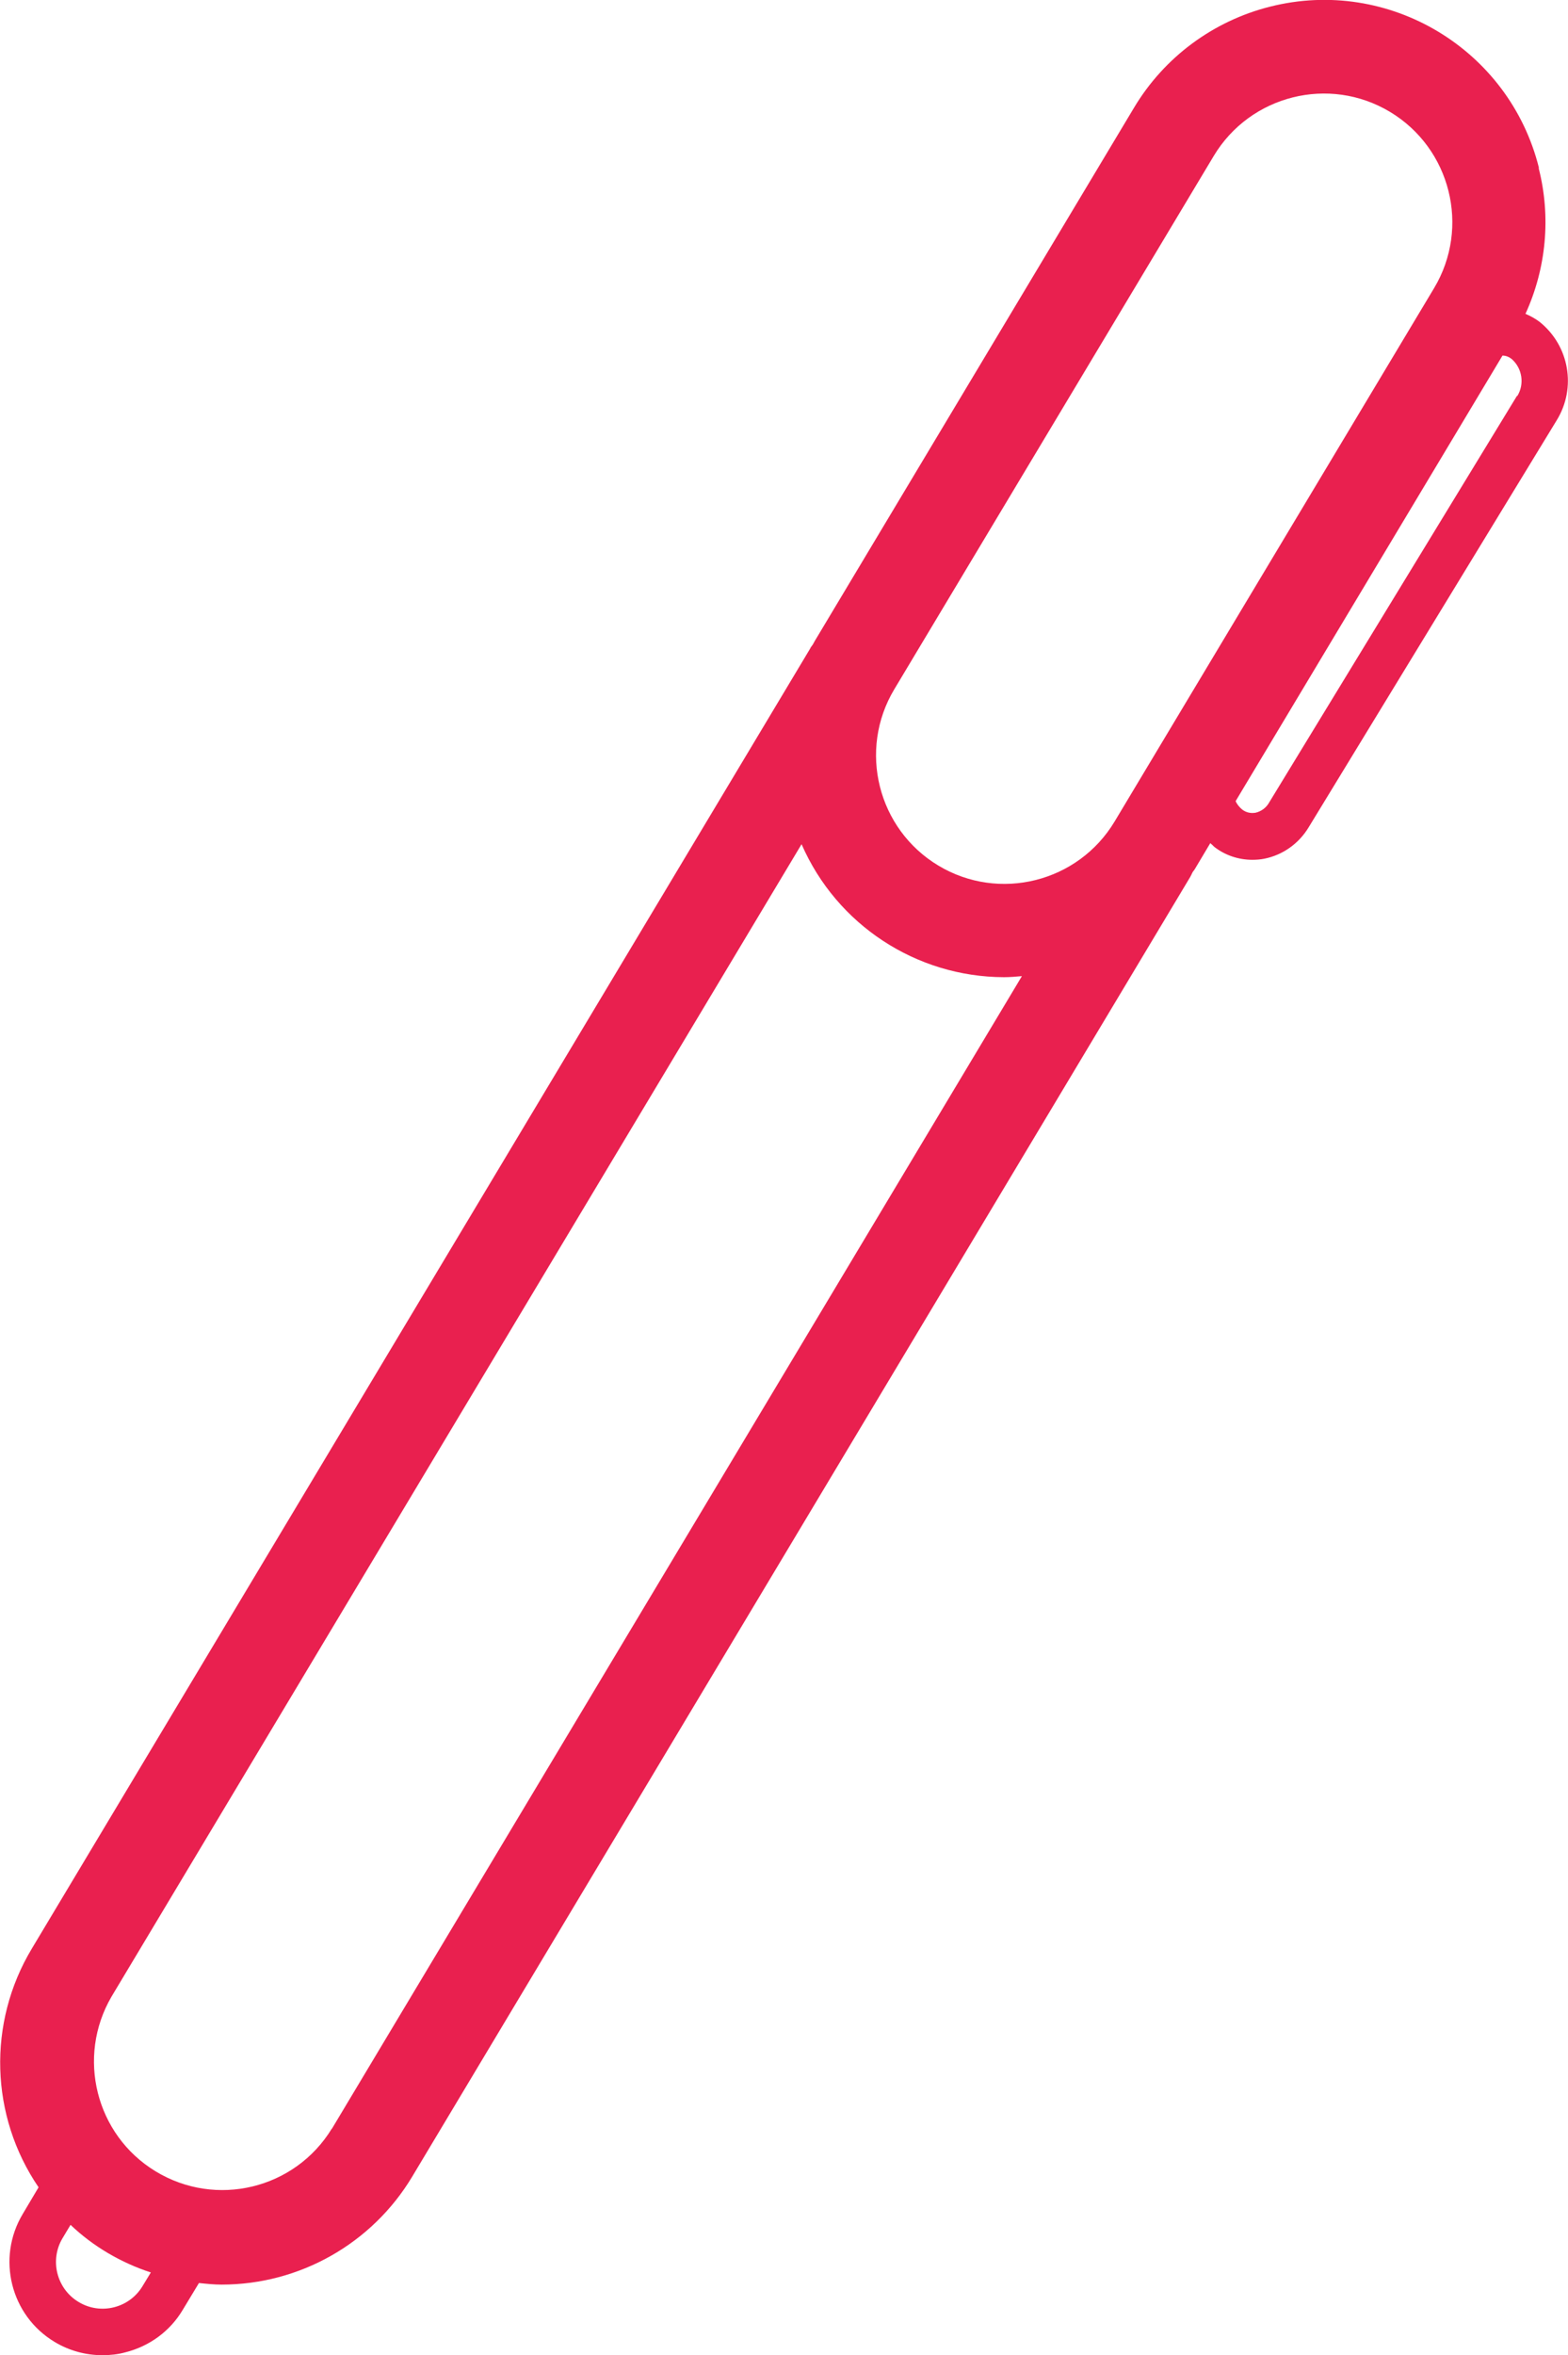 <svg xmlns="http://www.w3.org/2000/svg" xmlns:xlink="http://www.w3.org/1999/xlink" id="Capa_2" data-name="Capa 2" viewBox="0 0 59.35 89.08"><defs><style>      .cls-1 {        fill: none;      }      .cls-2 {        fill: #e9204f;      }      .cls-3 {        clip-path: url(#clippath);      }    </style><clipPath id="clippath"><rect class="cls-1" width="59.35" height="89.08"></rect></clipPath></defs><g id="Capa_1-2" data-name="Capa 1"><g id="Grupo_573" data-name="Grupo 573"><g class="cls-3"><g id="Grupo_572" data-name="Grupo 572"><path id="Trazado_1116" data-name="Trazado 1116" class="cls-2" d="M58.25,6.35c-1.12-4.49-5.68-7.23-10.17-6.1-2.16.54-4.02,1.92-5.16,3.83l-12.09,20.18s-.05.1-.08.14-.07.09-.09.14L1.2,73.71c-1.68,2.8-1.58,6.32.26,9.02l-.6,1.01c-1,1.67-.46,3.84,1.21,4.84.55.33,1.17.5,1.81.5.29,0,.58-.03.87-.11.91-.23,1.69-.8,2.17-1.61l.61-1.01c.29.03.57.06.86.06,2.95,0,5.69-1.55,7.21-4.08l29.45-49.16c.03-.05.05-.1.08-.16s.06-.08.09-.13l.59-.99c.05.04.1.09.15.14.41.32.92.49,1.44.49.15,0,.3-.01.45-.04.71-.14,1.32-.58,1.69-1.2l9.38-15.38c.76-1.23.48-2.83-.65-3.73-.16-.12-.34-.22-.53-.3.79-1.73.97-3.67.5-5.51M5.4,86.46h0c-.5.84-1.59,1.11-2.42.61,0,0,0,0,0,0-.84-.5-1.11-1.59-.61-2.42l.3-.5c.43.41.91.77,1.42,1.07.51.3,1.06.55,1.62.73l-.31.51ZM12.56,80.51h0c-1.4,2.29-4.39,3.01-6.68,1.61-2.26-1.38-2.99-4.32-1.66-6.6L30.34,31.93c1.33,3.05,4.34,5.02,7.66,5.03.23,0,.45-.02.68-.04l-26.12,43.6ZM42.19,31.07c-1.38,2.3-4.37,3.05-6.67,1.67-2.3-1.38-3.05-4.37-1.67-6.67l12.09-20.17c1.38-2.3,4.37-3.05,6.67-1.67,2.3,1.38,3.05,4.37,1.67,6.67l-12.09,20.17ZM57.42,14.97l-9.38,15.38c-.11.2-.3.34-.52.39-.18.03-.36-.01-.5-.12-.11-.09-.2-.2-.25-.32l10.1-16.85c.13,0,.25.05.35.13.4.35.49.95.21,1.4"></path></g></g></g></g></svg>